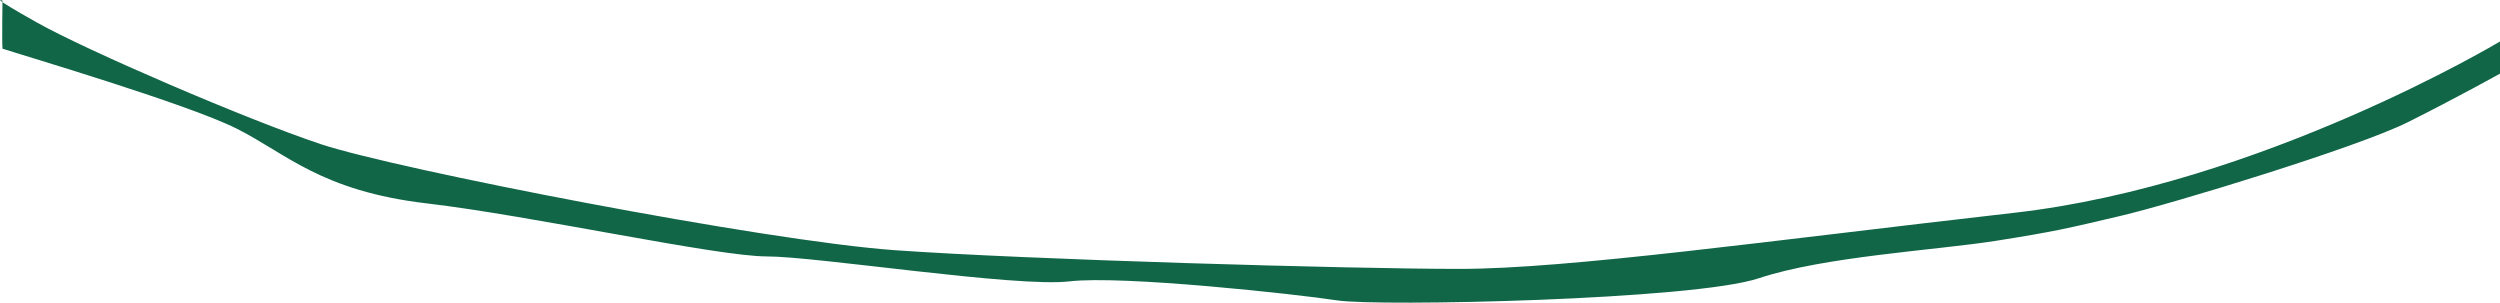 <?xml version="1.0" encoding="utf-8"?>
<!-- Generator: Adobe Illustrator 21.1.0, SVG Export Plug-In . SVG Version: 6.00 Build 0)  -->
<svg version="1.1" id="Слой_1" xmlns="http://www.w3.org/2000/svg" xmlns:xlink="http://www.w3.org/1999/xlink" x="0px" y="0px"
	 viewBox="0 0 801.4 97" style="enable-background:new 0 0 801.4 97;" xml:space="preserve">
<style type="text/css">
	.st0{fill:#106647;}
</style>
<title>manky_l</title>
<g id="_x34_65957f9-01ea-40af-82dc-27bf72442d78">
	<path class="st0" d="M801.4,13.3c0,0-76.6,45.9-155.6,54.9s-143,18-178,18s-139-3-181-6s-160-26-184-34s-75-30-91-39s-11-7-11-7
		s-0.2,13.1,0,15.4c6,2,59,17.6,75,25.6s27,20,61,24s93,17,109,17s80,10,97,8s72.9,4.1,85.9,6.1s114.1-0.1,135.1-7.1s57-9,76-12
		s23-4,40-8s76-22,92-30s29.6-15.6,29.6-15.6L801.4,13.3z"/>
</g>
</svg>
